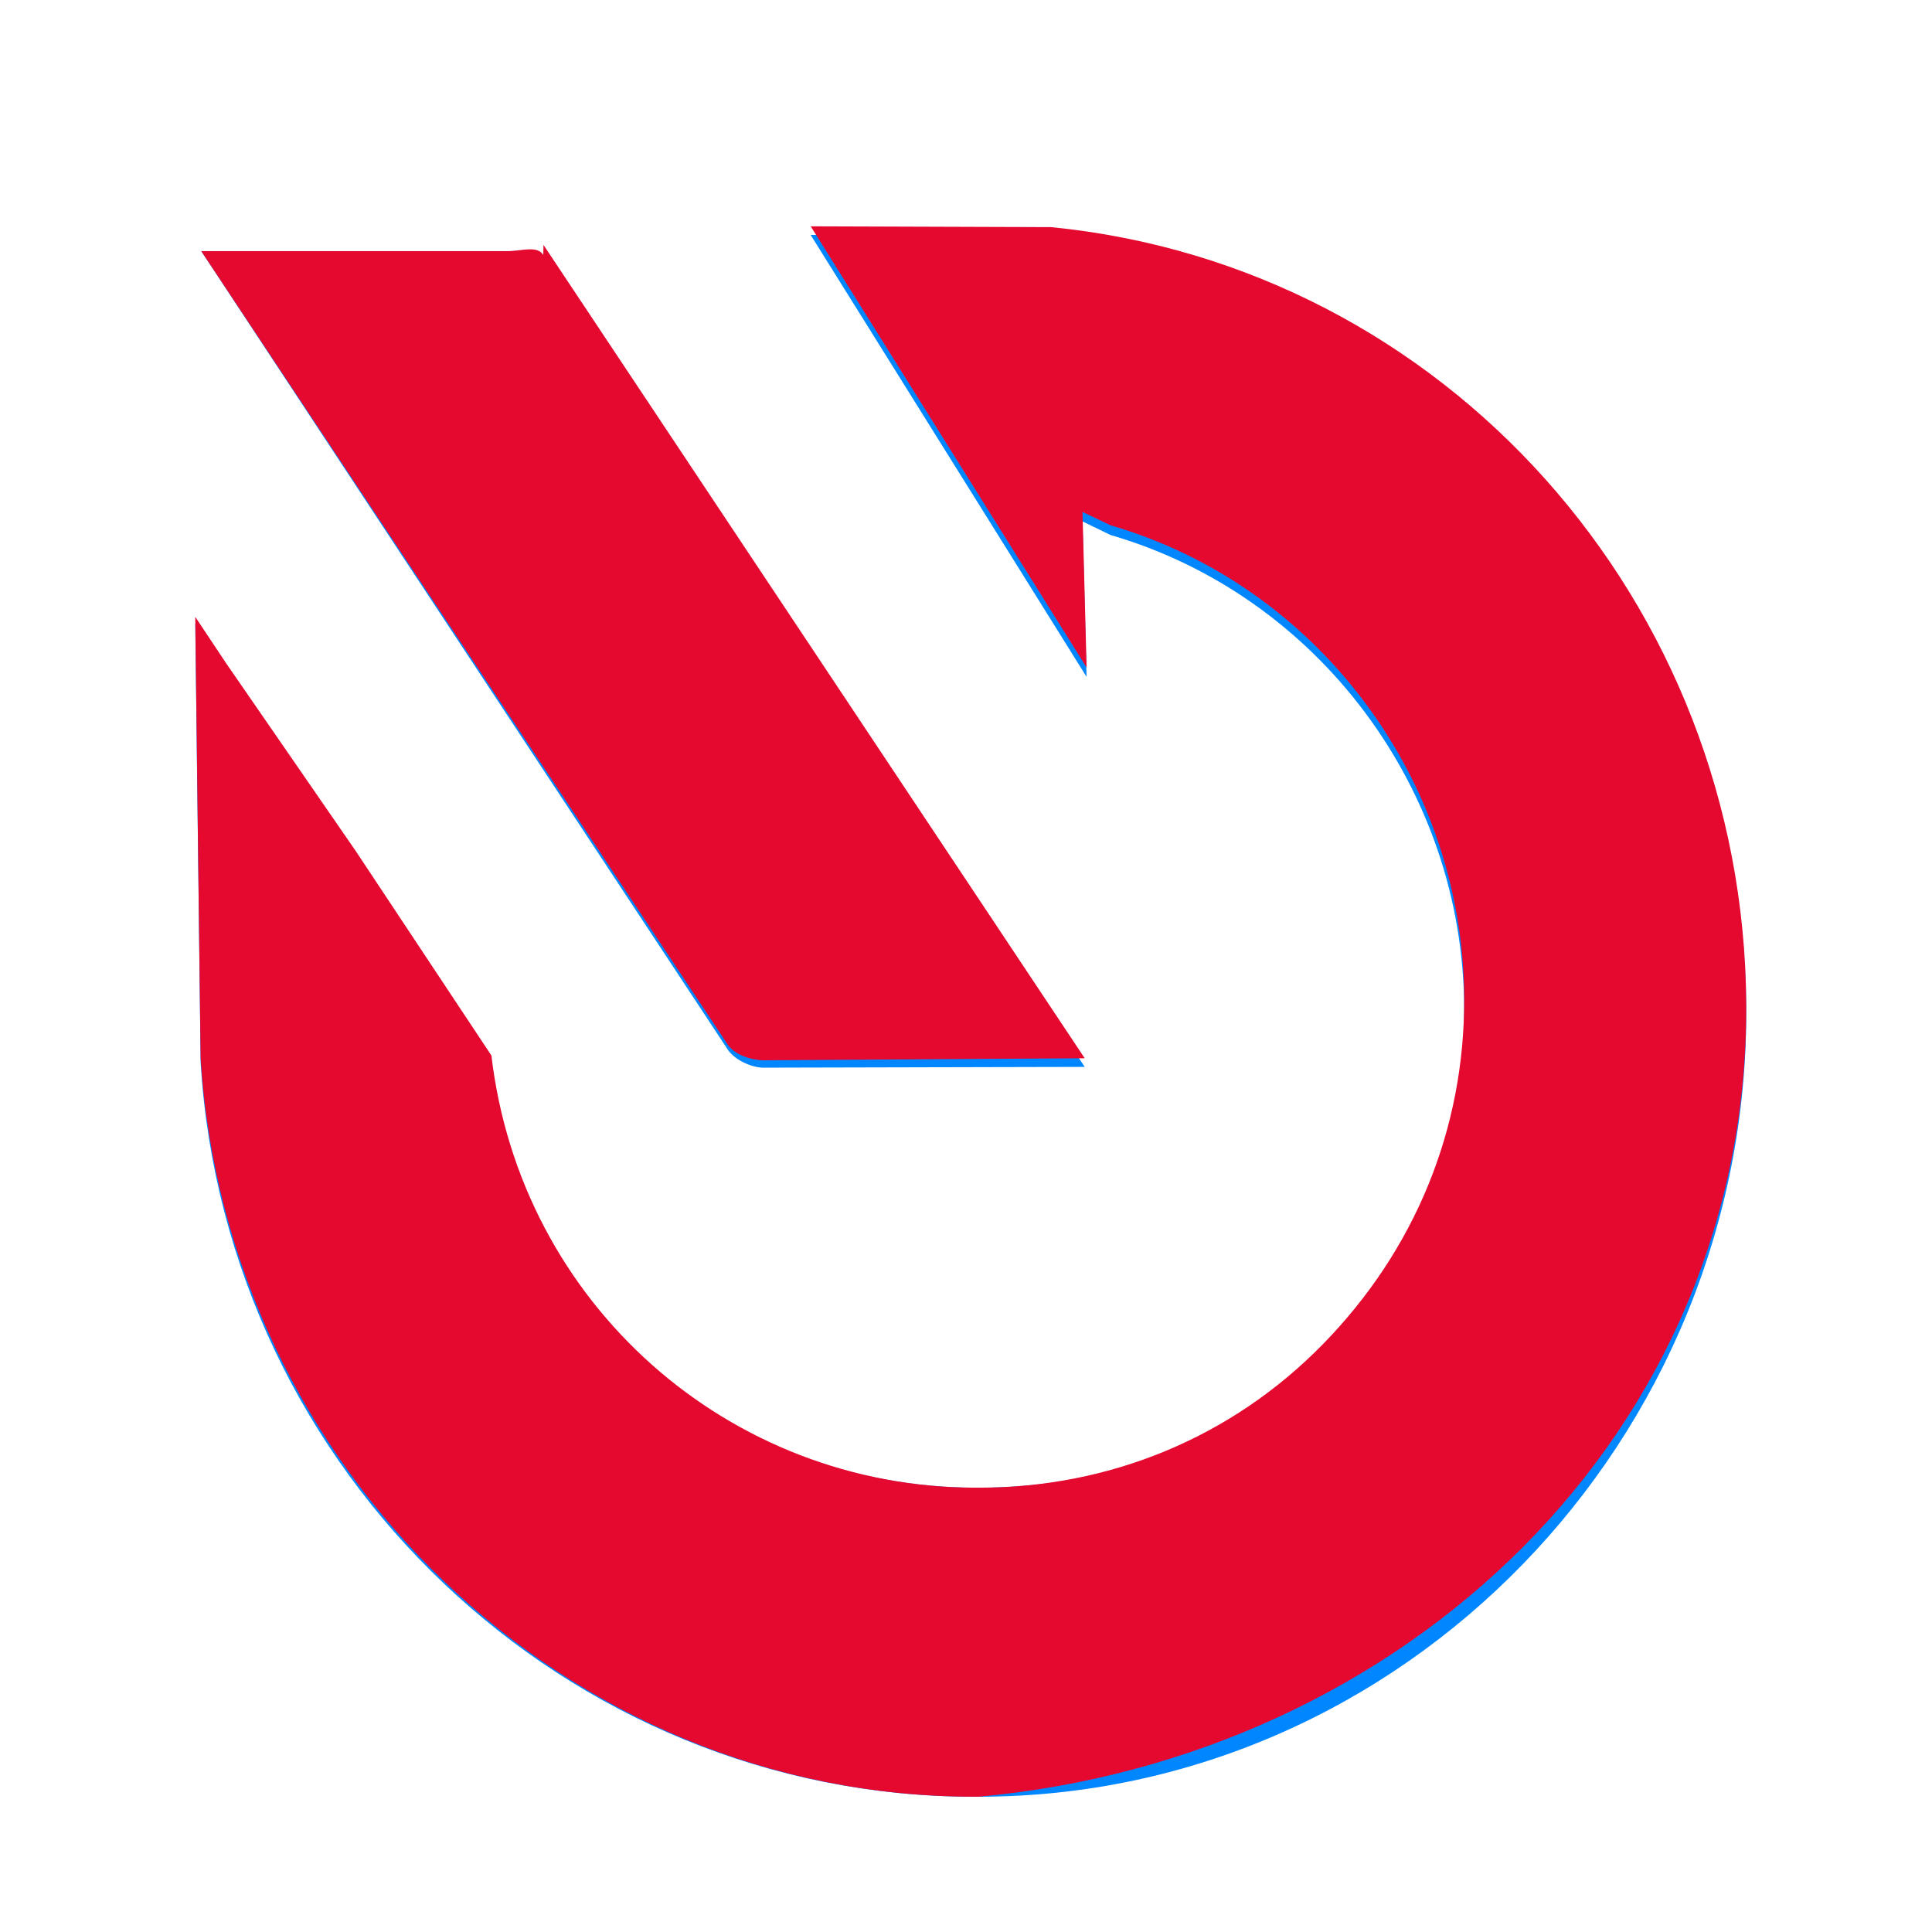 <?xml version="1.0" encoding="utf-8"?>
<!-- Generator: Adobe Illustrator 15.0.0, SVG Export Plug-In  -->
<!DOCTYPE svg PUBLIC "-//W3C//DTD SVG 1.1//EN" "http://www.w3.org/Graphics/SVG/1.1/DTD/svg11.dtd">
<svg version="1.1"
	 xmlns="http://www.w3.org/2000/svg" xmlns:xlink="http://www.w3.org/1999/xlink" xmlns:a="http://ns.adobe.com/AdobeSVGViewerExtensions/3.0/"
	 x="0px" y="0px" width="50px" height="50px" viewBox="-5.053 -5.857 50 50"
	 overflow="visible" enable-background="new -5.053 -5.857 50 50" xml:space="preserve">
<defs>
</defs>
<path fill="#0086FF" d="M0.139,21.648c0.656,10.604,9.448,18.994,20.02,18.994h0.113c11.019,0,19.931-9.26,19.867-20.398
	C40.079,9.854,32.347,1.22,22.15,0.212l-6.223,0.011l7.14,11.436l-0.106-4.022l0.729,0.353c5.357,1.557,9.118,6.575,9.149,12.213
	c0.021,3.409-1.276,6.418-3.65,8.848c-2.374,2.432-5.538,3.594-8.906,3.594h-0.074c-6.408,0-11.79-4.631-12.545-11.056L4.15,16.354
	l-3.348-4.818L0,10.282L0.139,21.648z M0.156,0.643l13.591,20.611c0.19,0.33,0.66,0.513,0.938,0.52l8.335-0.02L9.012,0.72
	L9.007,0.861C8.858,0.607,8.436,0.643,8.082,0.643H0.156z"/>
<path fill="#E50930" d="M0.139,21.521c0.656,10.604,9.448,19.121,20.02,19.121h0.113c11.019-1,19.931-9.389,19.867-20.525
	C40.079,9.727,32.347,1.028,22.15,0.021L15.928,0l7.14,11.418l-0.106-4.027l0.729,0.348c5.357,1.557,9.118,6.573,9.149,12.211
	c0.021,3.407-1.276,6.544-3.65,8.974c-2.374,2.431-5.538,3.72-8.906,3.72h-0.074c-6.408,0-11.79-4.759-12.545-11.184L4.15,16.162
	l-3.348-4.85L0,10.107L0.139,21.521z M0.156,0.643l13.591,20.484c0.19,0.328,0.66,0.448,0.938,0.456l8.335-0.052L9.012,0.481
	L9.007,0.742c-0.148-0.254-0.571-0.1-0.925-0.1H0.156z"/>
</svg>
